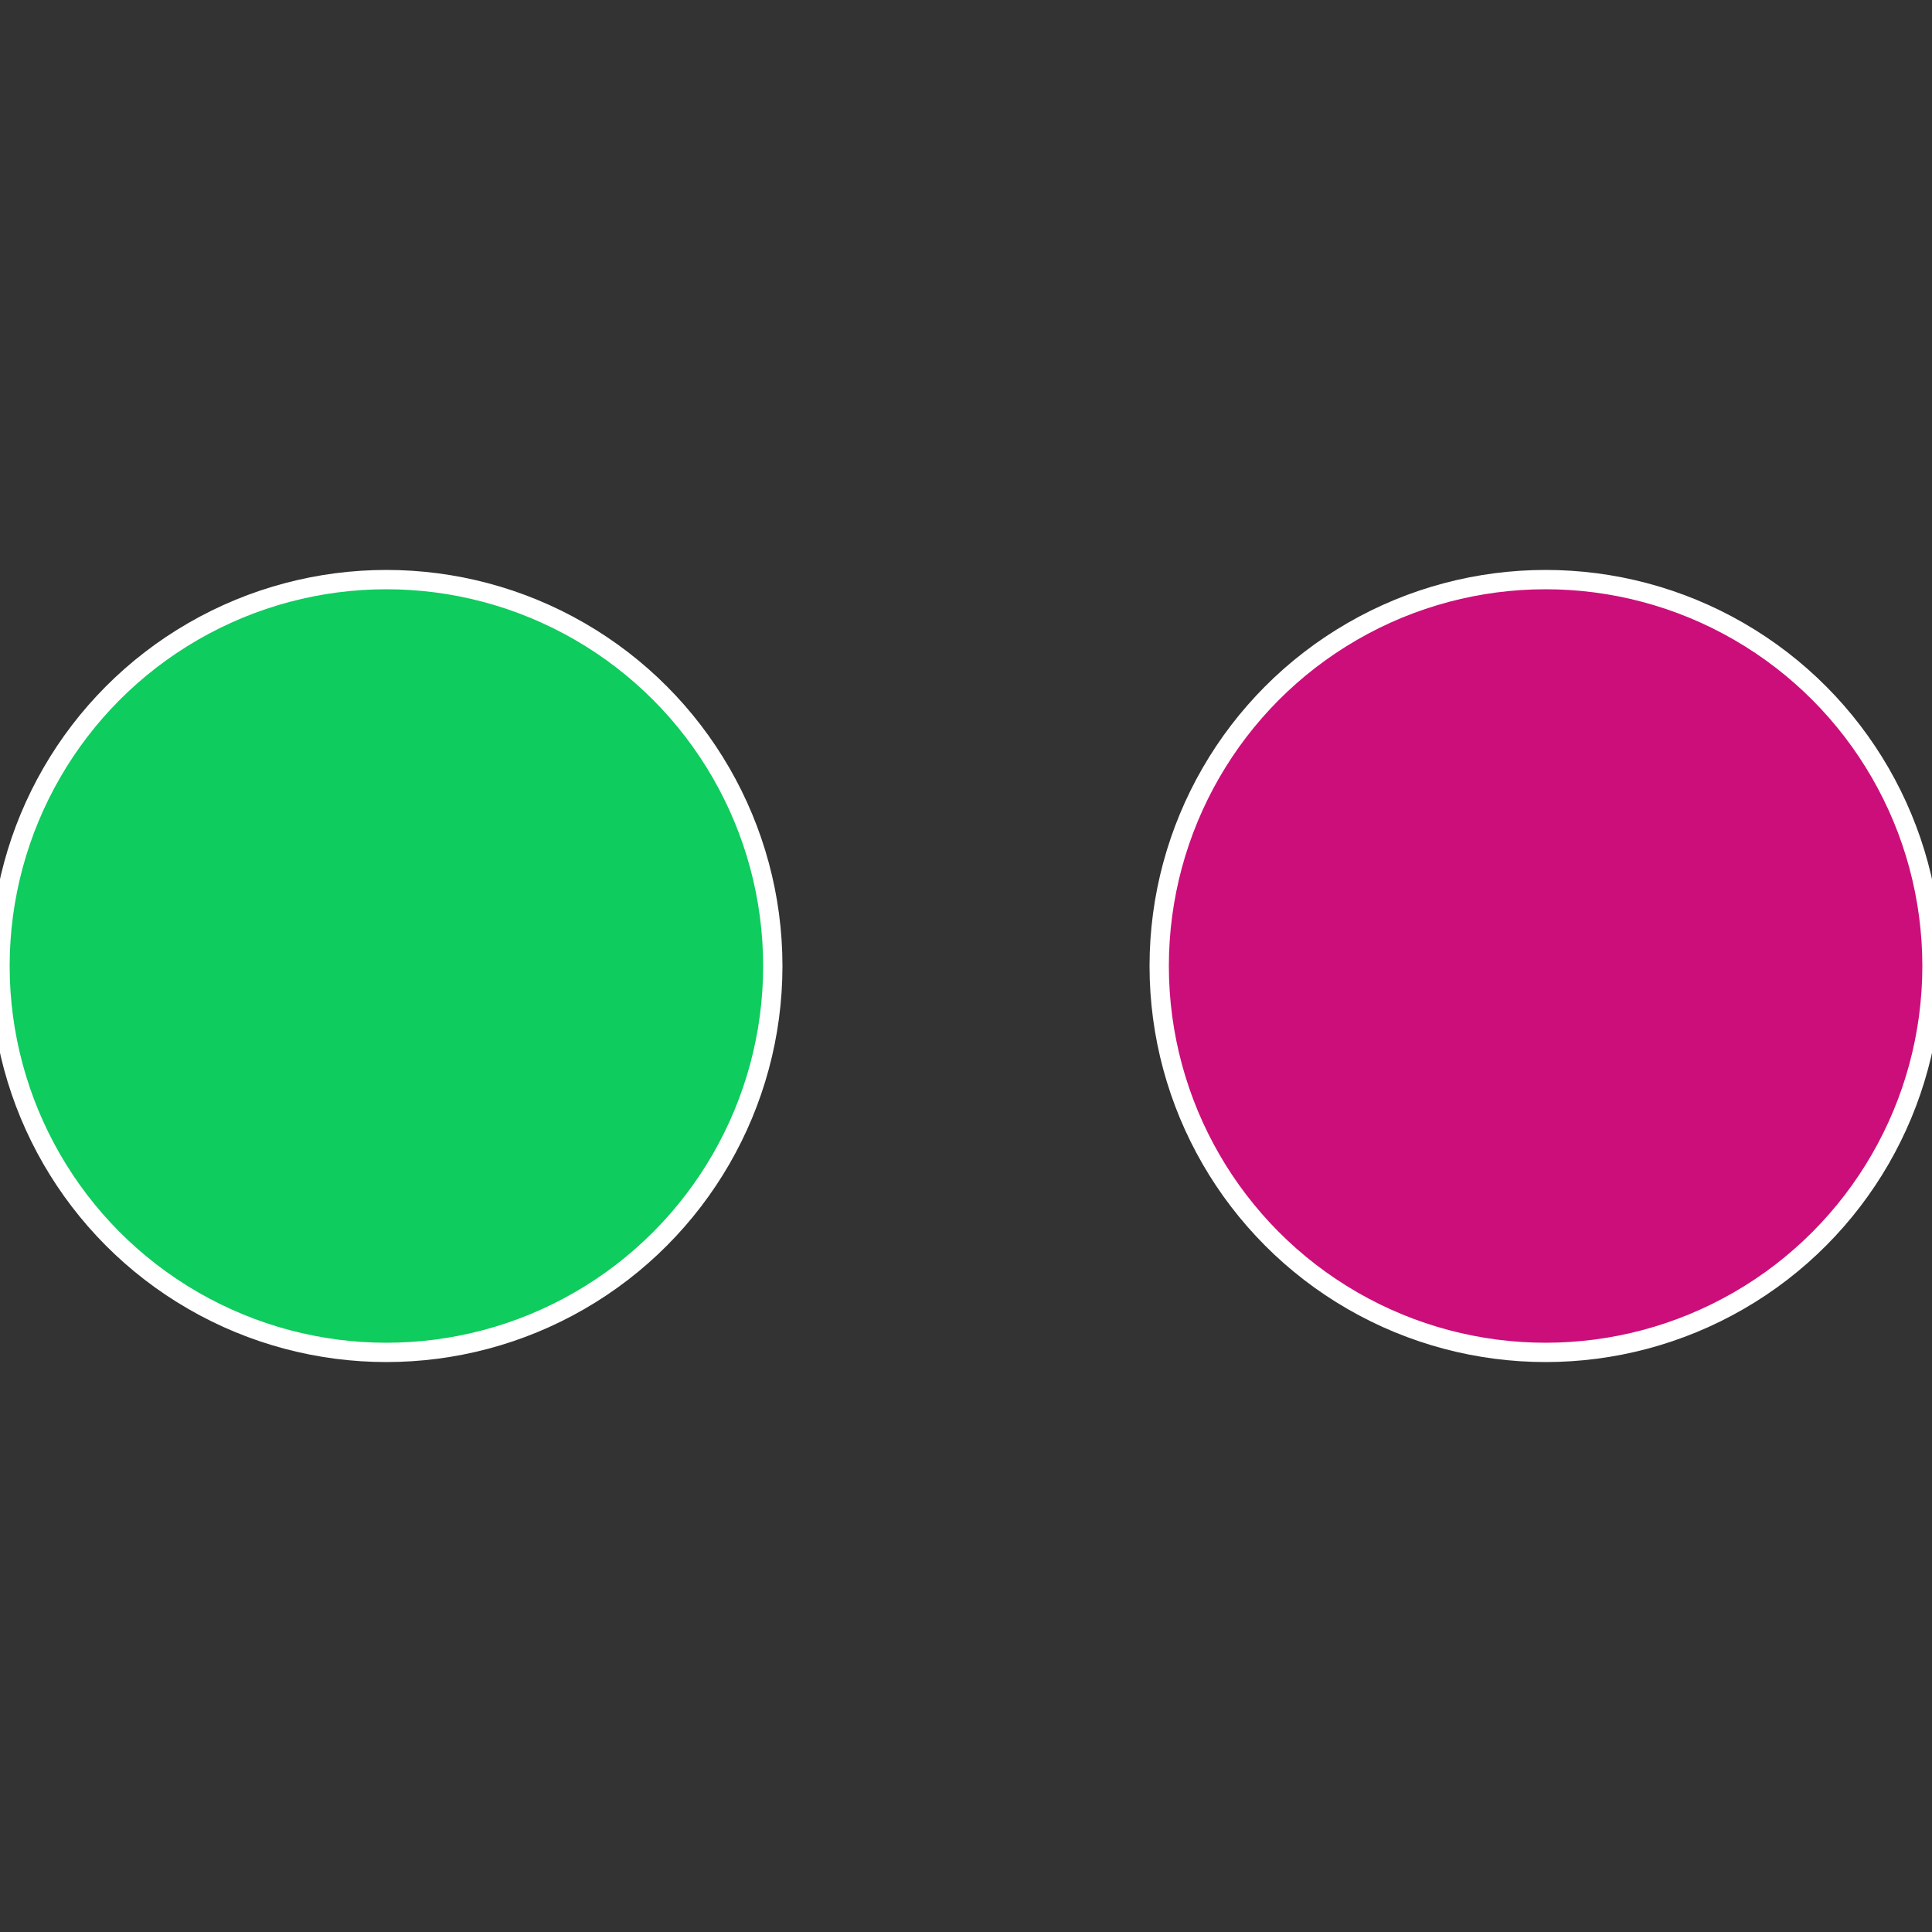 <?xml version="1.0" standalone="no"?>
<svg width="500" height="500" viewBox="-1 -1 2 2" xmlns="http://www.w3.org/2000/svg">
 
                <rect x="-1" y="-1" width="2" height="2" fill="#333333" stroke="none"/>
 
                <circle cx="0.6" cy="0" r="0.4" fill="#cc0e7a" stroke="#fff" stroke-width="1%" />
             
                <circle cx="-0.6" cy="7.3478807948841E-17" r="0.4" fill="#0ecc5d" stroke="#fff" stroke-width="1%" />
            </svg>
